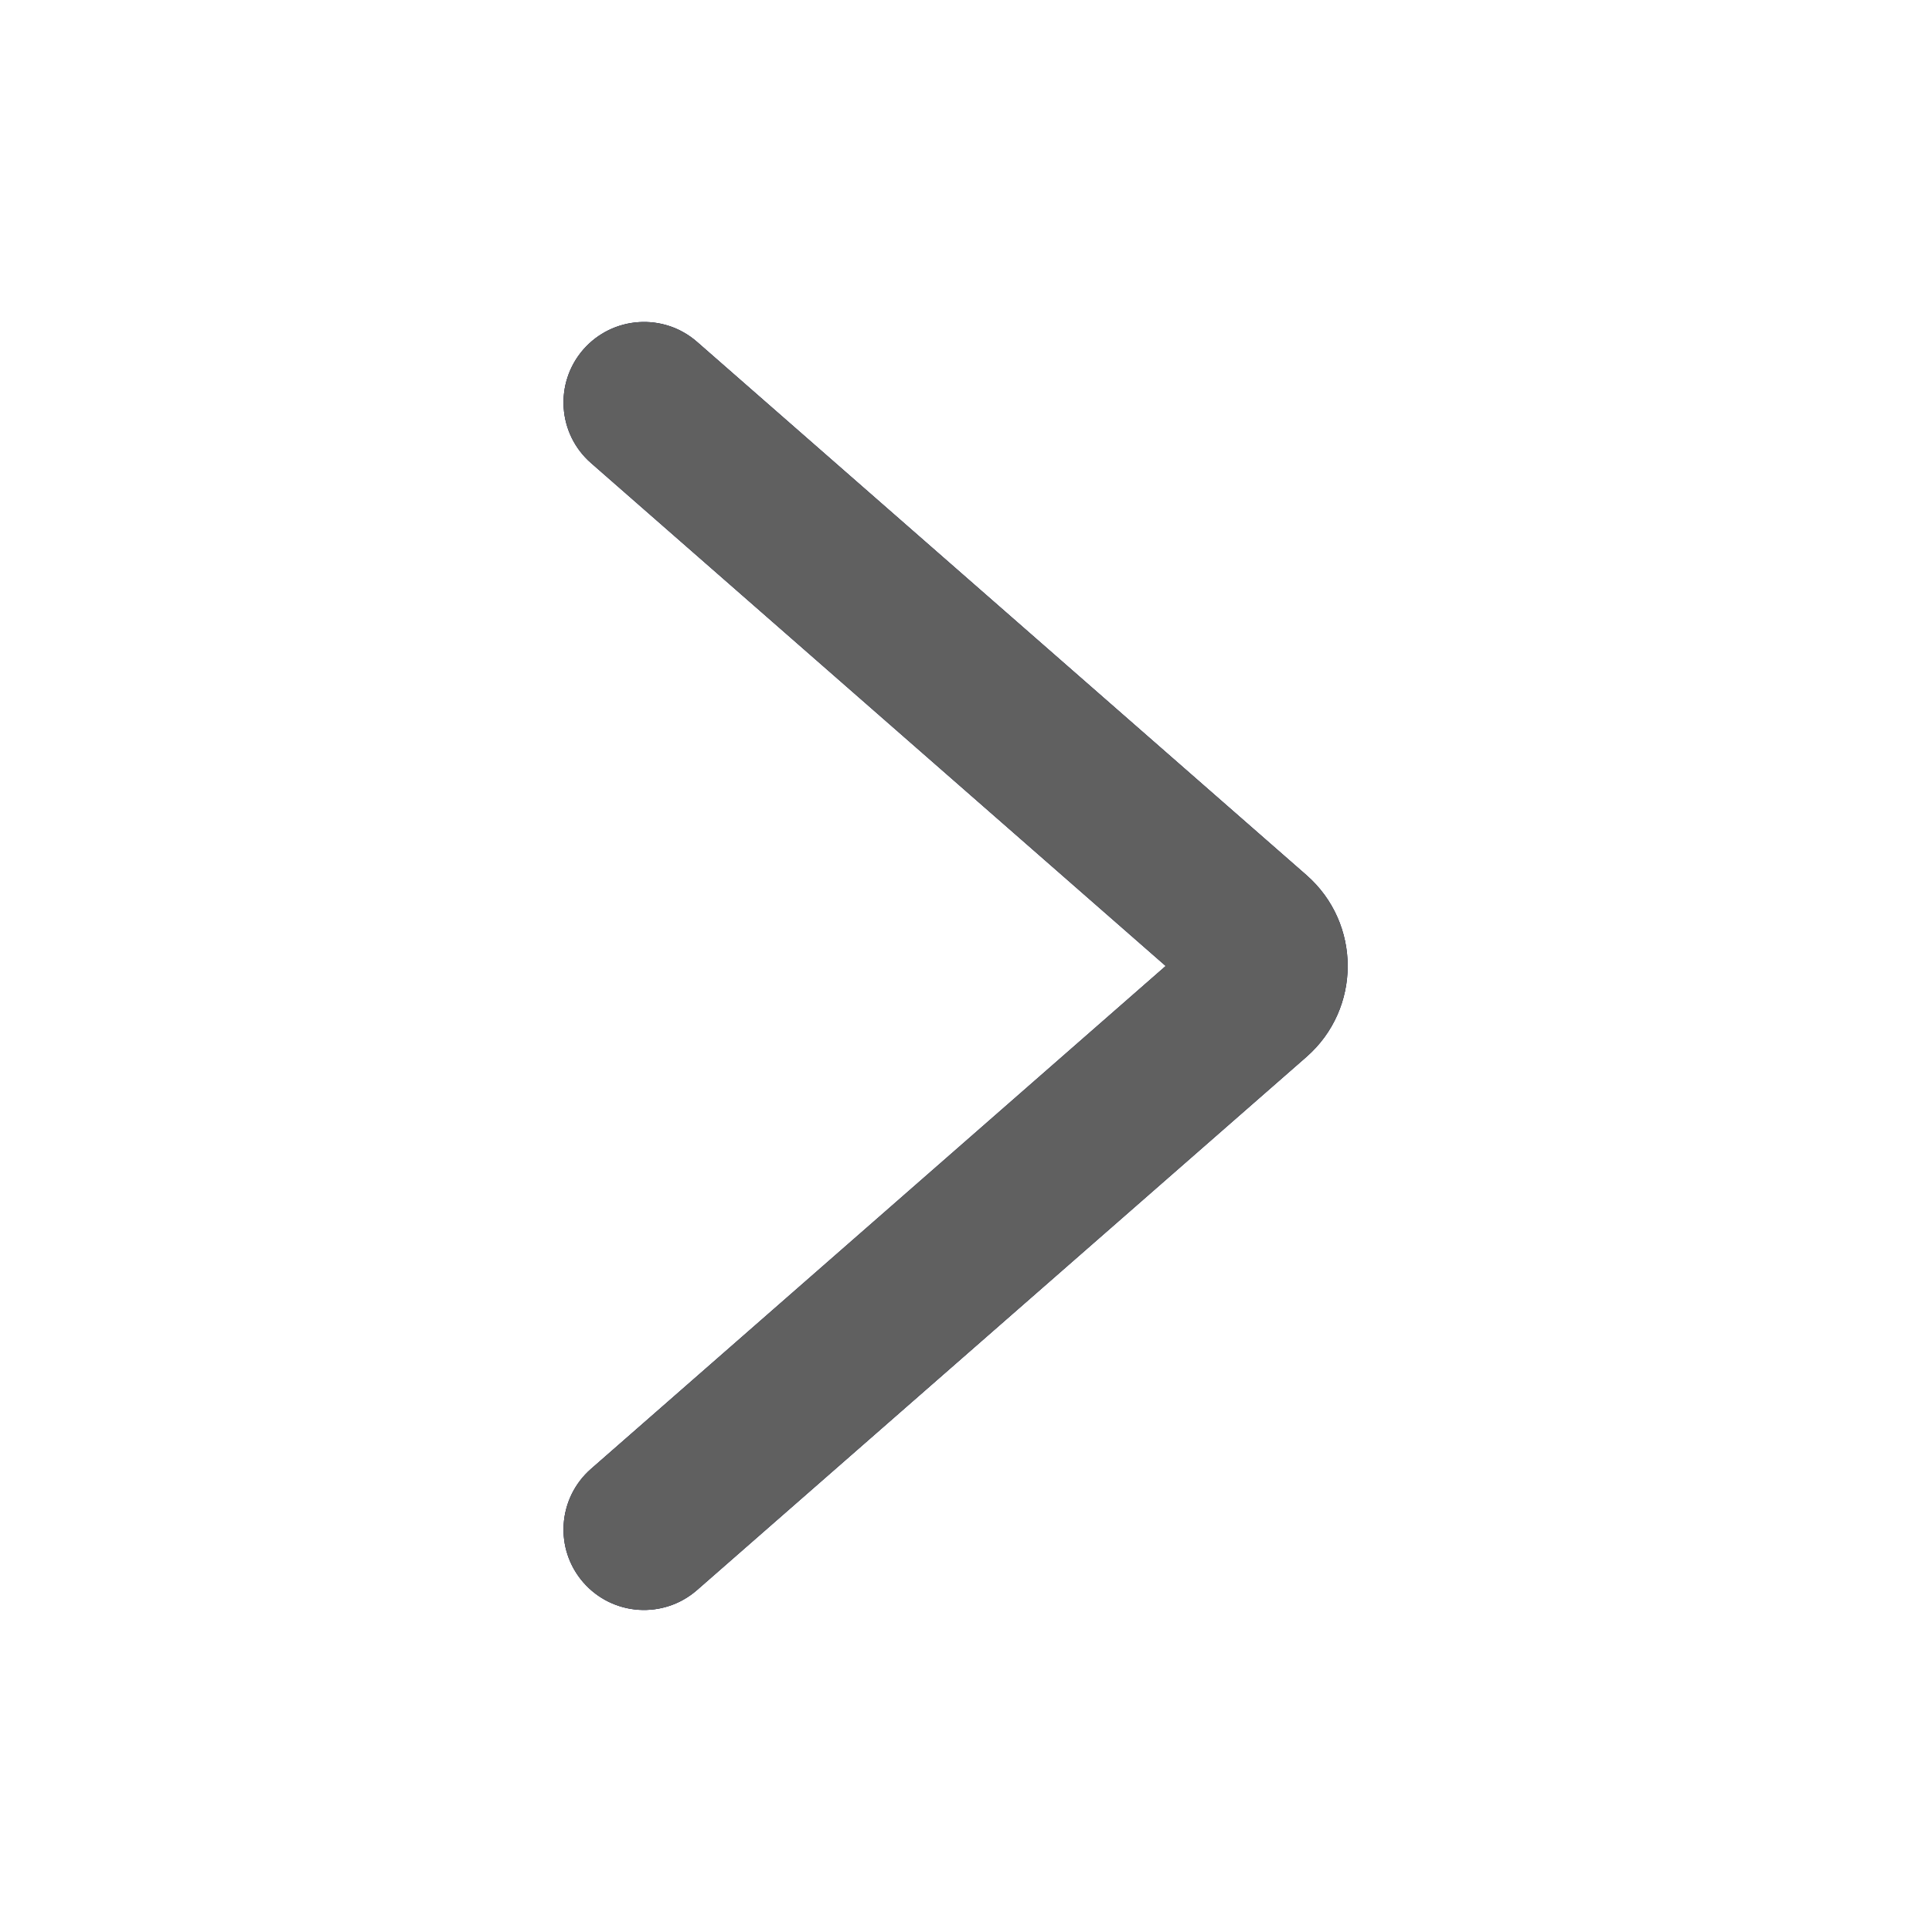 <svg width="24" height="24" viewBox="0 0 24 24" fill="none" xmlns="http://www.w3.org/2000/svg">
<path fill-rule="evenodd" clip-rule="evenodd" d="M7.247 19.658C6.884 19.243 6.926 18.611 7.342 18.247L14.481 12L7.342 5.752C6.926 5.389 6.884 4.757 7.247 4.341C7.611 3.926 8.243 3.883 8.659 4.247L16.229 10.871C16.912 11.469 16.912 12.531 16.229 13.129L8.659 19.752C8.243 20.116 7.611 20.074 7.247 19.658Z" fill="black"/>
<path fill-rule="evenodd" clip-rule="evenodd" d="M7.247 19.658C6.884 19.243 6.926 18.611 7.342 18.247L14.481 12L7.342 5.752C6.926 5.389 6.884 4.757 7.247 4.341C7.611 3.926 8.243 3.883 8.659 4.247L16.229 10.871C16.912 11.469 16.912 12.531 16.229 13.129L8.659 19.752C8.243 20.116 7.611 20.074 7.247 19.658Z" fill="#203EDF" fill-opacity="0.3"/>
<path fill-rule="evenodd" clip-rule="evenodd" d="M7.247 19.658C6.884 19.243 6.926 18.611 7.342 18.247L14.481 12L7.342 5.752C6.926 5.389 6.884 4.757 7.247 4.341C7.611 3.926 8.243 3.883 8.659 4.247L16.229 10.871C16.912 11.469 16.912 12.531 16.229 13.129L8.659 19.752C8.243 20.116 7.611 20.074 7.247 19.658Z" fill="#606060"/>
</svg>
